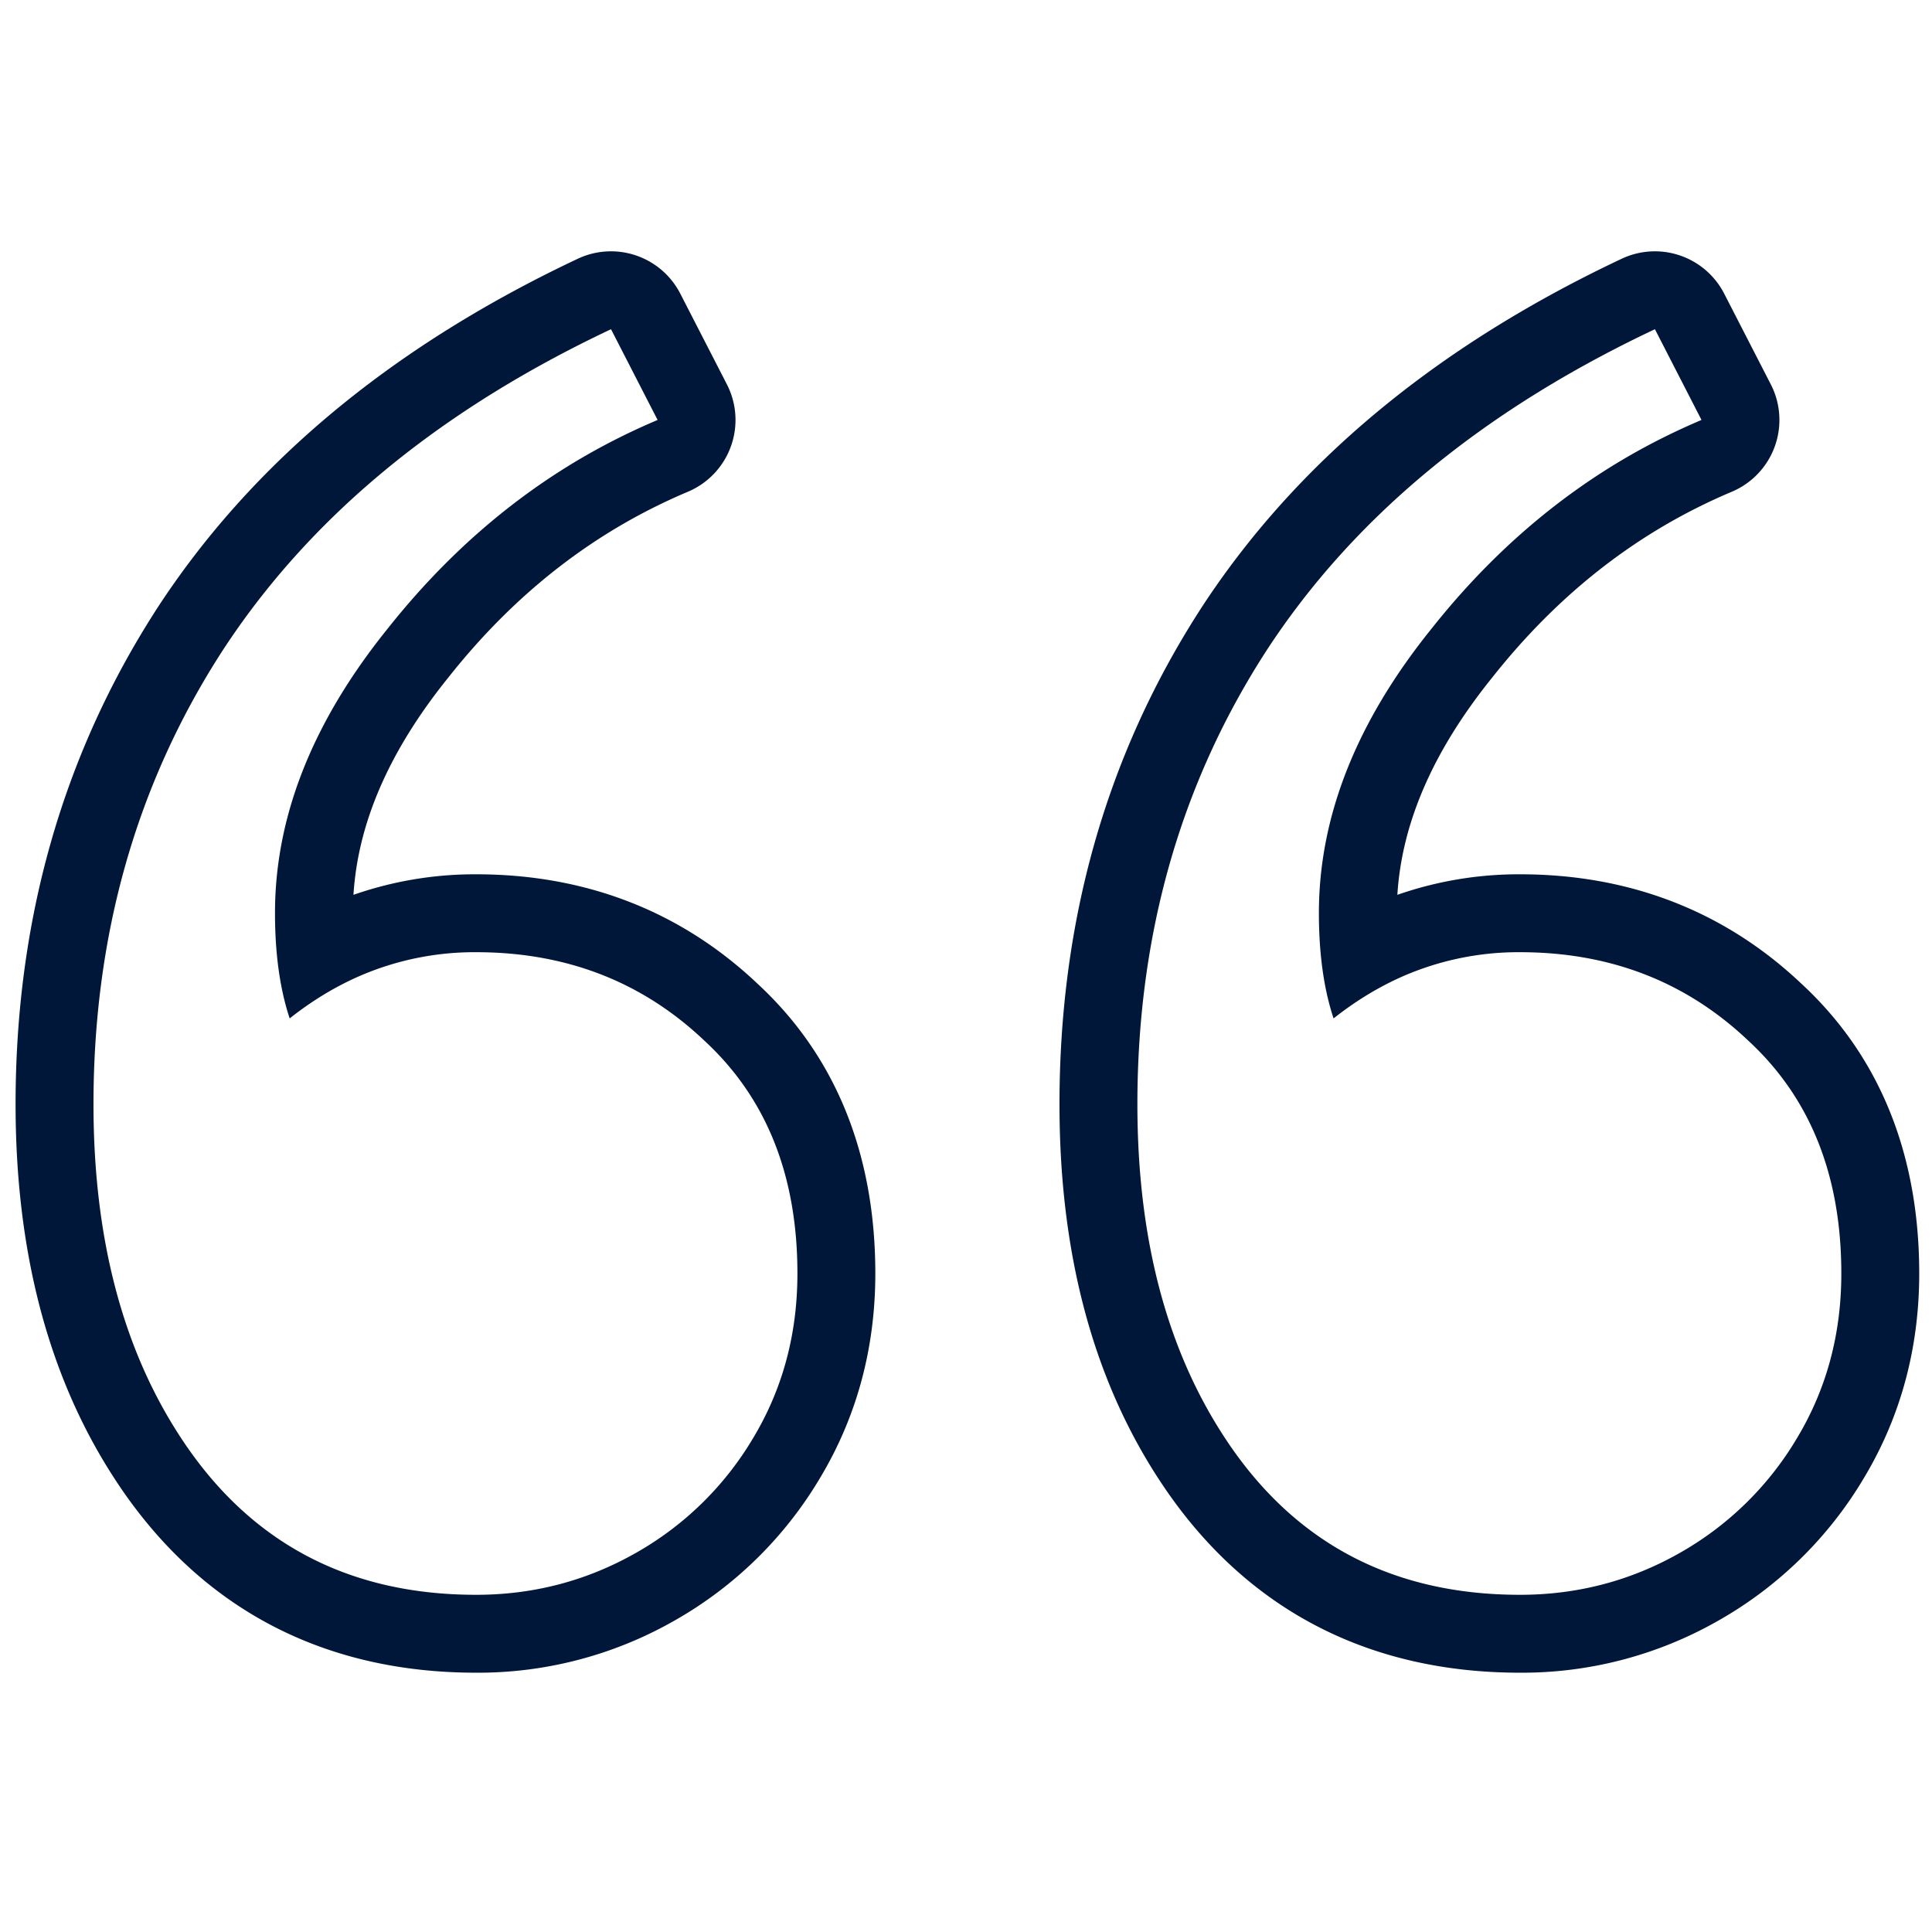 <svg width="288" height="288" xmlns="http://www.w3.org/2000/svg"><svg xmlns="http://www.w3.org/2000/svg" fill="none" viewBox="0 0 62 47" width="288" height="288"><path fill="#00173a" fill-rule="evenodd" d="M23.453 6.831a2.5 2.5 0 0 1-1.378 1.45c-2.946 1.243-5.5 3.203-7.671 5.94l-.013.017c-1.971 2.442-2.91 4.757-3.048 6.978a11.836 11.836 0 0 1 3.936-.659c3.484 0 6.545 1.162 9.026 3.507 2.584 2.386 3.785 5.587 3.785 9.304 0 2.368-.582 4.575-1.773 6.56a12.717 12.717 0 0 1-4.69 4.589 12.704 12.704 0 0 1-6.348 1.662c-4.972 0-8.947-2.117-11.623-6.258C1.497 36.59.5 32.545.5 27.937c0-5.848 1.484-11.151 4.49-15.833l.003-.006C8.074 7.33 12.643 3.586 18.541.804a2.5 2.5 0 0 1 3.29 1.119l1.496 2.912a2.5 2.5 0 0 1 .126 1.996ZM5.755 38.563c2.204 3.411 5.378 5.116 9.524 5.116 1.836 0 3.542-.446 5.116-1.338a10.217 10.217 0 0 0 3.778-3.699c.945-1.574 1.417-3.332 1.417-5.274 0-3.148-.997-5.64-2.991-7.477-1.994-1.89-4.434-2.834-7.32-2.834a9.275 9.275 0 0 0-3.763.775c-.773.34-1.512.79-2.22 1.35-.261-.786-.414-1.7-.458-2.741-.009-.21-.013-.424-.013-.643 0-3.096 1.207-6.14 3.62-9.13 1.859-2.344 3.998-4.205 6.416-5.584.723-.412 1.47-.78 2.242-1.107l-1.495-2.912c-5.562 2.624-9.734 6.087-12.515 10.39C4.364 17.705 3 22.533 3 27.937c0 4.25.918 7.793 2.755 10.626ZM56.953 6.831a2.5 2.5 0 0 1-1.378 1.45c-2.946 1.243-5.5 3.203-7.671 5.94l-.013.017c-1.971 2.442-2.91 4.757-3.048 6.978a11.836 11.836 0 0 1 3.936-.659c3.484 0 6.545 1.162 9.026 3.507 2.584 2.386 3.785 5.587 3.785 9.304 0 2.368-.582 4.575-1.773 6.56a12.717 12.717 0 0 1-4.69 4.589 12.704 12.704 0 0 1-6.348 1.662c-4.972 0-8.947-2.117-11.623-6.258C34.997 36.59 34 32.545 34 27.937c0-5.848 1.483-11.151 4.49-15.833l.003-.006C41.574 7.33 46.143 3.586 52.041.804a2.5 2.5 0 0 1 3.29 1.119l1.496 2.912a2.5 2.5 0 0 1 .126 1.996ZM39.255 38.563c2.204 3.411 5.378 5.116 9.524 5.116 1.836 0 3.542-.446 5.116-1.338a10.217 10.217 0 0 0 3.778-3.699c.945-1.574 1.417-3.332 1.417-5.274 0-3.148-.997-5.64-2.991-7.477-1.994-1.89-4.434-2.834-7.32-2.834a9.275 9.275 0 0 0-3.763.775c-.773.34-1.512.79-2.22 1.35-.261-.786-.414-1.7-.458-2.741-.009-.21-.013-.424-.013-.643 0-3.096 1.206-6.14 3.62-9.13 1.859-2.344 3.998-4.205 6.416-5.584.723-.412 1.47-.78 2.242-1.107l-1.495-2.912c-5.562 2.624-9.734 6.087-12.515 10.39-2.729 4.25-4.093 9.078-4.093 14.482 0 4.25.918 7.793 2.755 10.626Z" clip-rule="evenodd" class="colorfff svgShape"/></svg></svg>